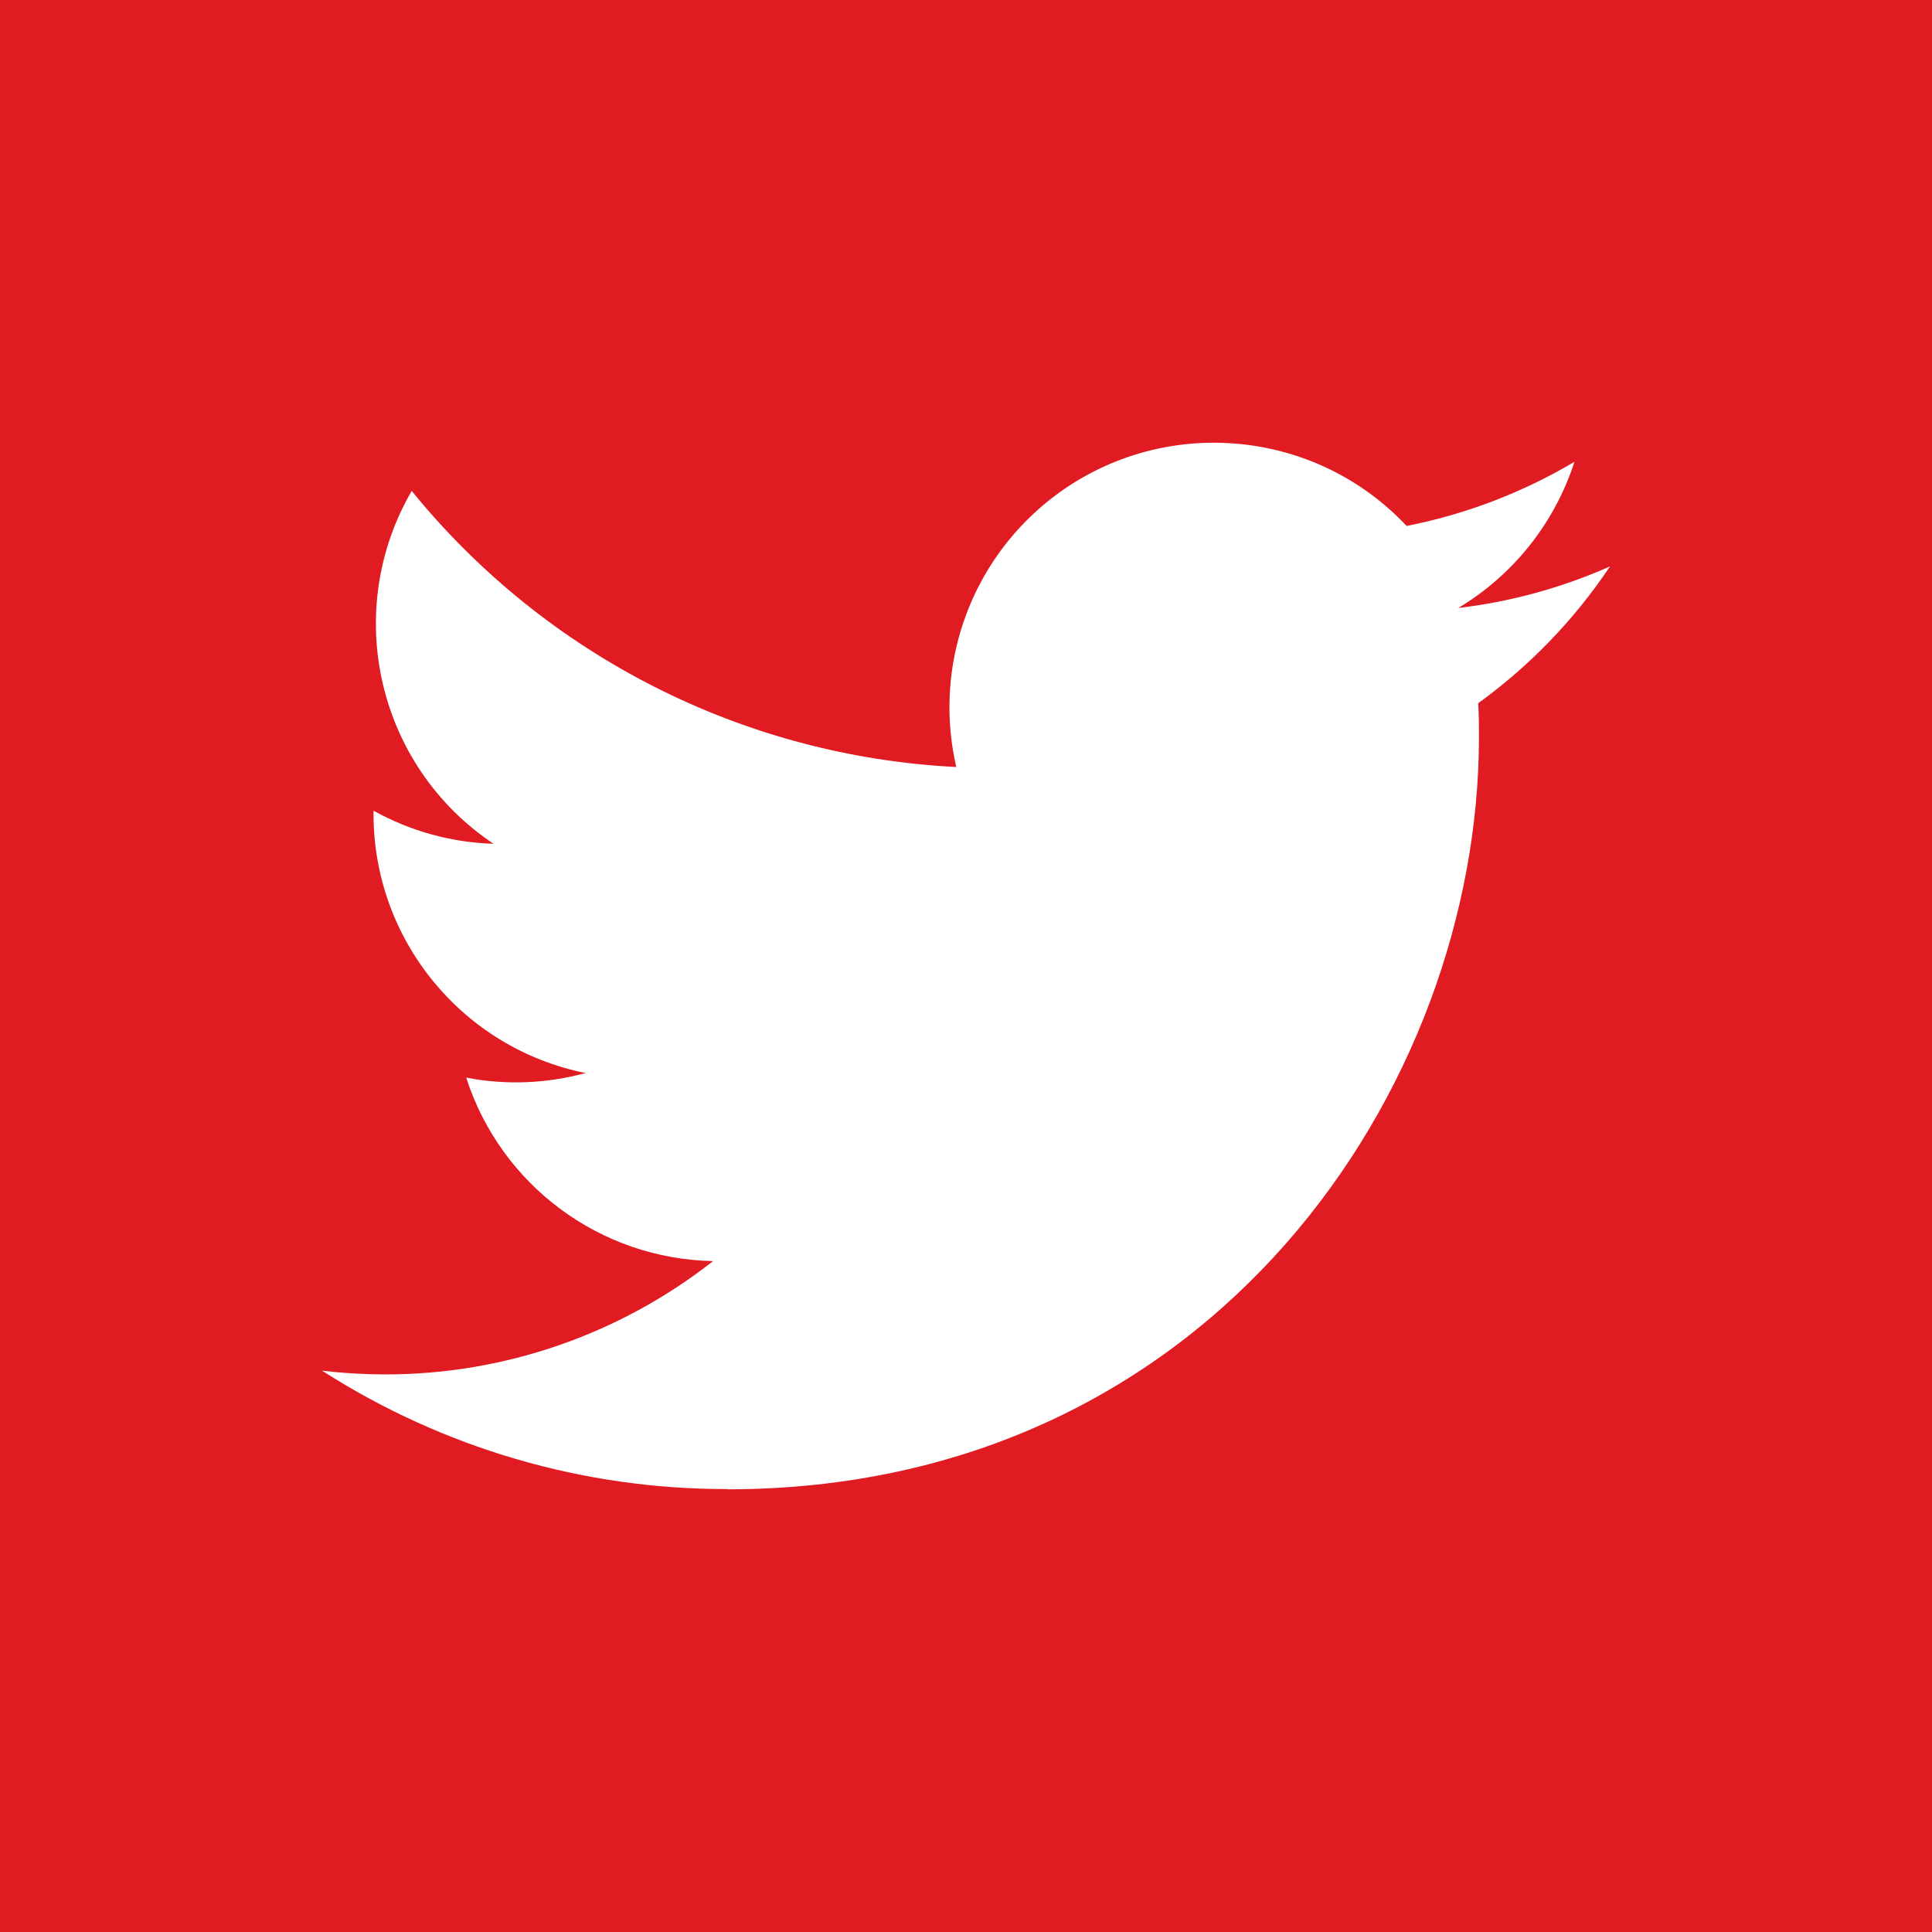 <svg width="30" height="30" viewBox="0 0 30 30" fill="none" xmlns="http://www.w3.org/2000/svg">
<rect width="30" height="30" fill="#E11B22"/>
<rect width="24" height="24" transform="translate(3 3)" fill="#E11B22"/>
<path d="M22.953 10.92C22.965 11.097 22.965 11.273 22.965 11.451C22.965 16.873 18.837 23.126 11.29 23.126V23.122C9.06 23.126 6.877 22.487 5 21.283C5.324 21.322 5.65 21.341 5.977 21.342C7.824 21.344 9.619 20.724 11.073 19.582C9.317 19.549 7.777 18.404 7.239 16.733C7.854 16.852 8.488 16.827 9.092 16.662C7.178 16.276 5.8 14.594 5.8 12.64C5.8 12.622 5.8 12.605 5.8 12.588C6.371 12.906 7.009 13.082 7.663 13.102C5.86 11.897 5.304 9.498 6.393 7.623C8.476 10.187 11.55 11.745 14.849 11.91C14.519 10.485 14.97 8.991 16.036 7.989C17.689 6.436 20.288 6.516 21.842 8.167C22.761 7.986 23.642 7.649 24.448 7.171C24.141 8.121 23.5 8.928 22.644 9.441C23.457 9.345 24.252 9.127 25 8.795C24.449 9.62 23.755 10.339 22.953 10.92Z" fill="white"/>
</svg>
